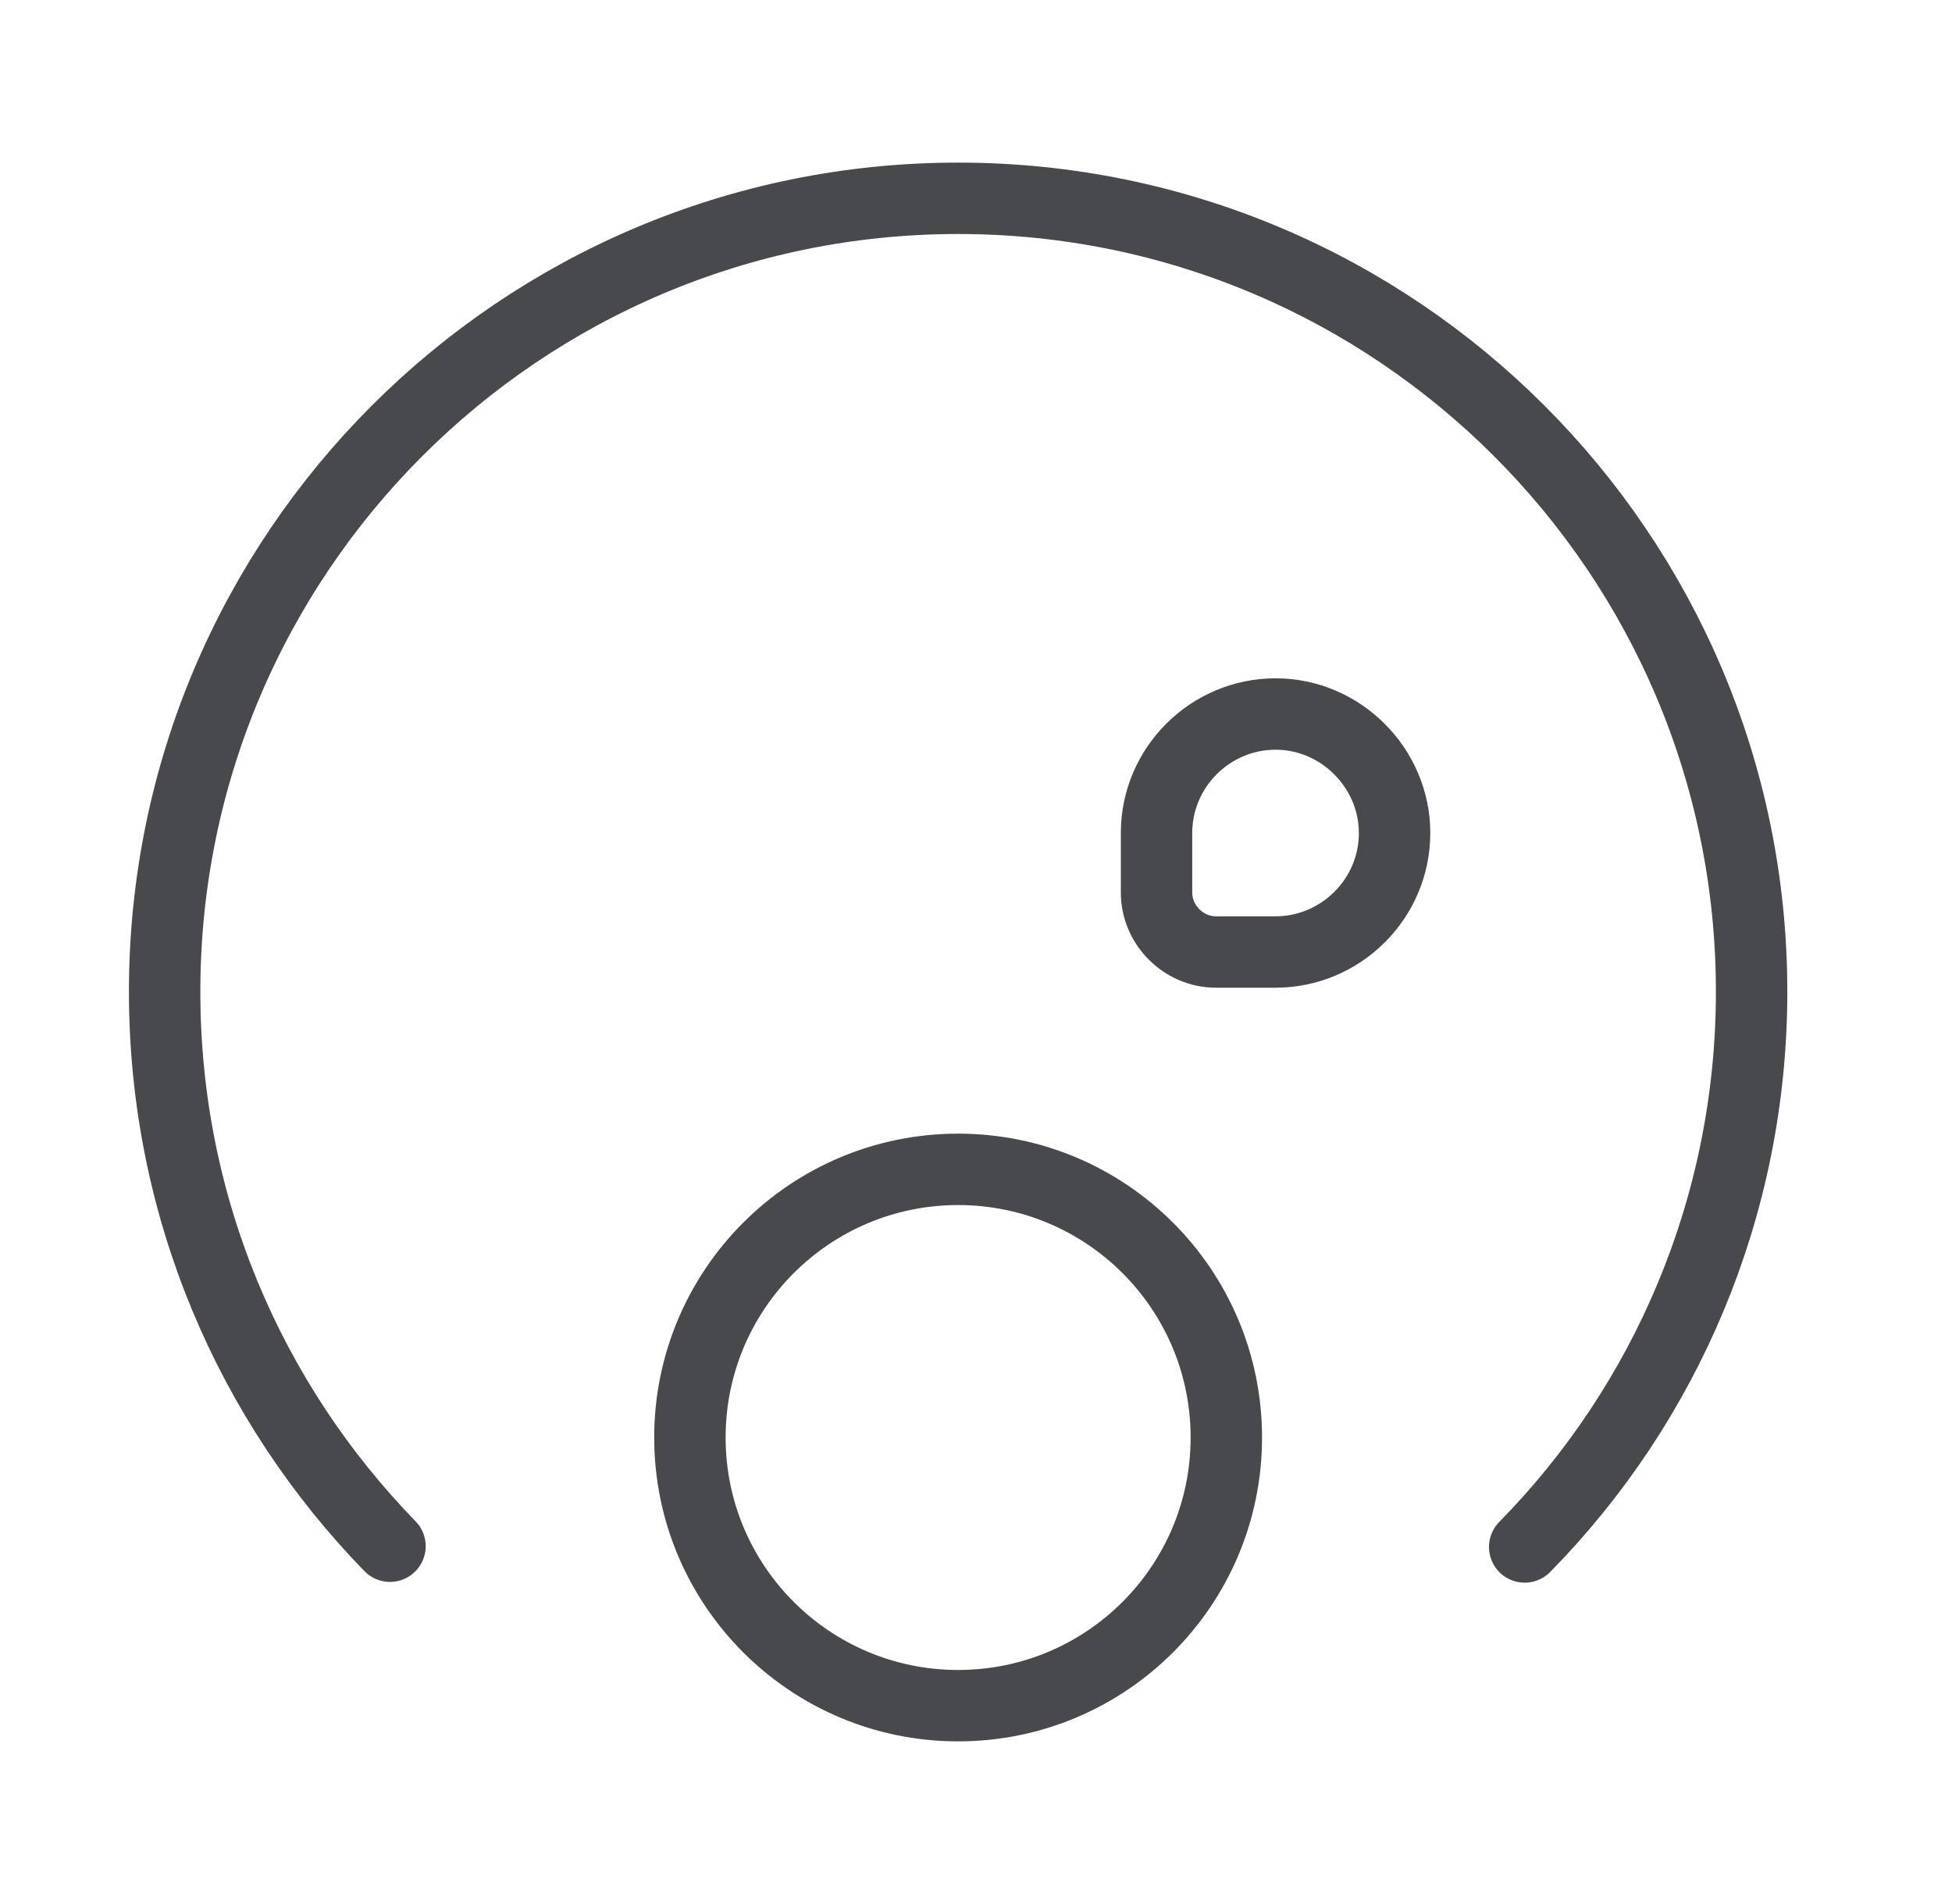 <svg width="41" height="40" viewBox="0 0 41 40" fill="none" xmlns="http://www.w3.org/2000/svg">
<path d="M32.025 32.499C34.975 29.499 36.791 25.366 36.791 20.833C36.791 11.633 29.325 4.166 20.125 4.166C10.925 4.166 3.458 11.633 3.458 20.833C3.458 25.366 5.258 29.466 8.191 32.483" stroke="#48494D" stroke-width="1.5" stroke-miterlimit="10" stroke-linecap="round" stroke-linejoin="round"/>
<path d="M20.125 35.833C23.236 35.833 25.758 33.311 25.758 30.2C25.758 27.088 23.236 24.566 20.125 24.566C17.013 24.566 14.491 27.088 14.491 30.2C14.491 33.311 17.013 35.833 20.125 35.833Z" stroke="#48494D" stroke-width="1.5" stroke-miterlimit="10" stroke-linecap="round" stroke-linejoin="round"/>
<path d="M25.542 20H26.792C28.159 20 29.292 18.883 29.292 17.5C29.292 16.133 28.159 15 26.792 15C25.425 15 24.292 16.117 24.292 17.5V18.75C24.292 19.433 24.859 20 25.542 20Z" stroke="#48494D" stroke-width="1.5" stroke-miterlimit="10" stroke-linecap="round" stroke-linejoin="round"/>
</svg>
